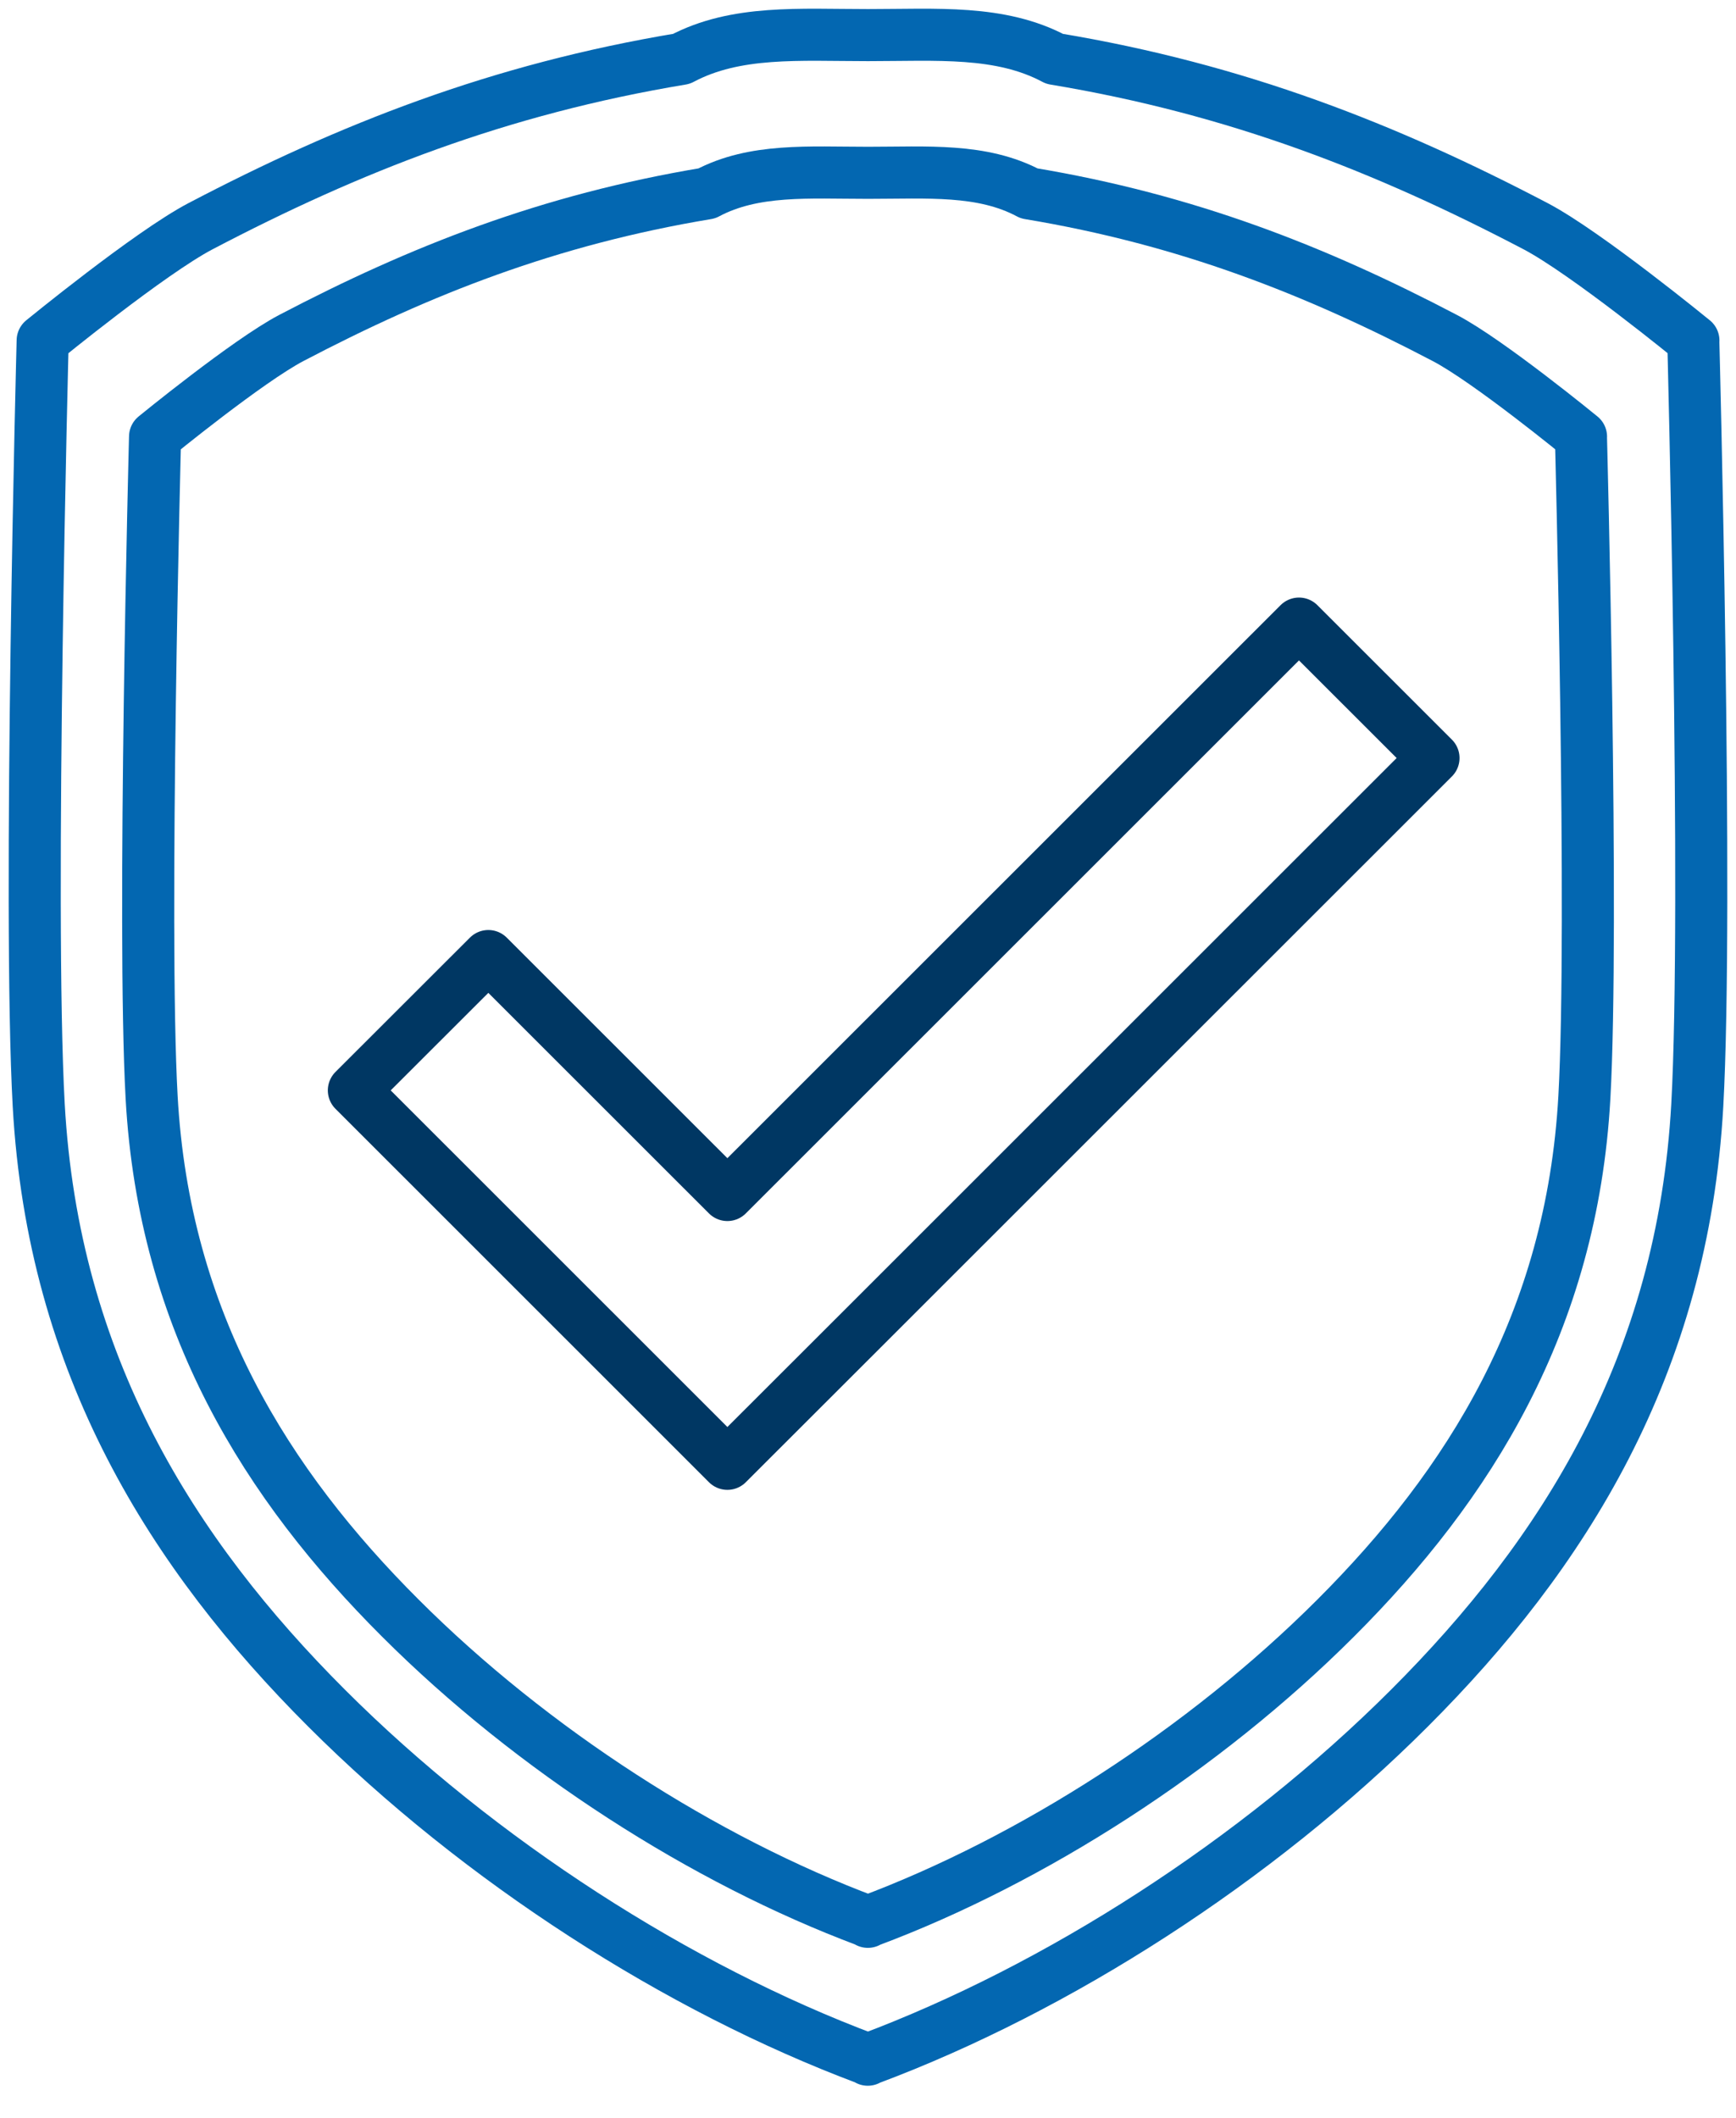 <svg width="50" height="61" viewBox="0 0 50 61" fill="none" xmlns="http://www.w3.org/2000/svg">
<path d="M45.536 12.576C45.536 12.576 42.873 10.393 41.612 9.734C37.895 7.786 34.189 6.326 29.641 5.57C28.289 4.847 26.698 4.977 25.001 4.977C23.304 4.977 21.714 4.847 20.359 5.57C15.811 6.326 12.107 7.786 8.391 9.734C7.13 10.396 4.466 12.576 4.466 12.576C4.466 12.576 4.096 26.678 4.367 31.6C4.725 38.081 7.698 42.775 11.529 46.601C15.339 50.41 20.291 53.58 24.968 55.329L24.996 55.35L25.032 55.329C29.709 53.58 34.661 50.41 38.471 46.601C42.302 42.772 45.272 38.081 45.633 31.6C45.907 26.678 45.534 12.576 45.534 12.576H45.536Z" stroke="#0367B1" stroke-width="1.5" stroke-linecap="round" stroke-linejoin="round"/>
<path d="M48.773 9.807C48.773 9.807 45.688 7.282 44.23 6.516C39.928 4.262 35.638 2.57 30.374 1.695C28.809 0.859 26.97 1.011 25.001 1.011C23.033 1.011 21.196 0.861 19.628 1.695C14.365 2.57 10.075 4.262 5.773 6.516C4.314 7.282 1.229 9.807 1.229 9.807C1.229 9.807 0.801 26.13 1.115 31.828C1.531 39.331 4.971 44.763 9.405 49.195C13.814 53.603 19.55 57.272 24.961 59.298L24.994 59.321L25.037 59.298C30.45 57.272 36.186 53.603 40.595 49.195C45.029 44.763 48.469 39.331 48.885 31.828C49.199 26.13 48.77 9.807 48.77 9.807H48.773Z" stroke="#0367B1" stroke-width="1.5" stroke-linecap="round" stroke-linejoin="round"/>
<path d="M17.079 38.289L10.192 31.404L14.065 27.535L20.95 34.417L37.413 17.96L41.287 21.832L24.824 38.289L20.95 42.159L17.079 38.289Z" stroke="#003763" stroke-width="1.5" stroke-linecap="round" stroke-linejoin="round"/>
</svg>
